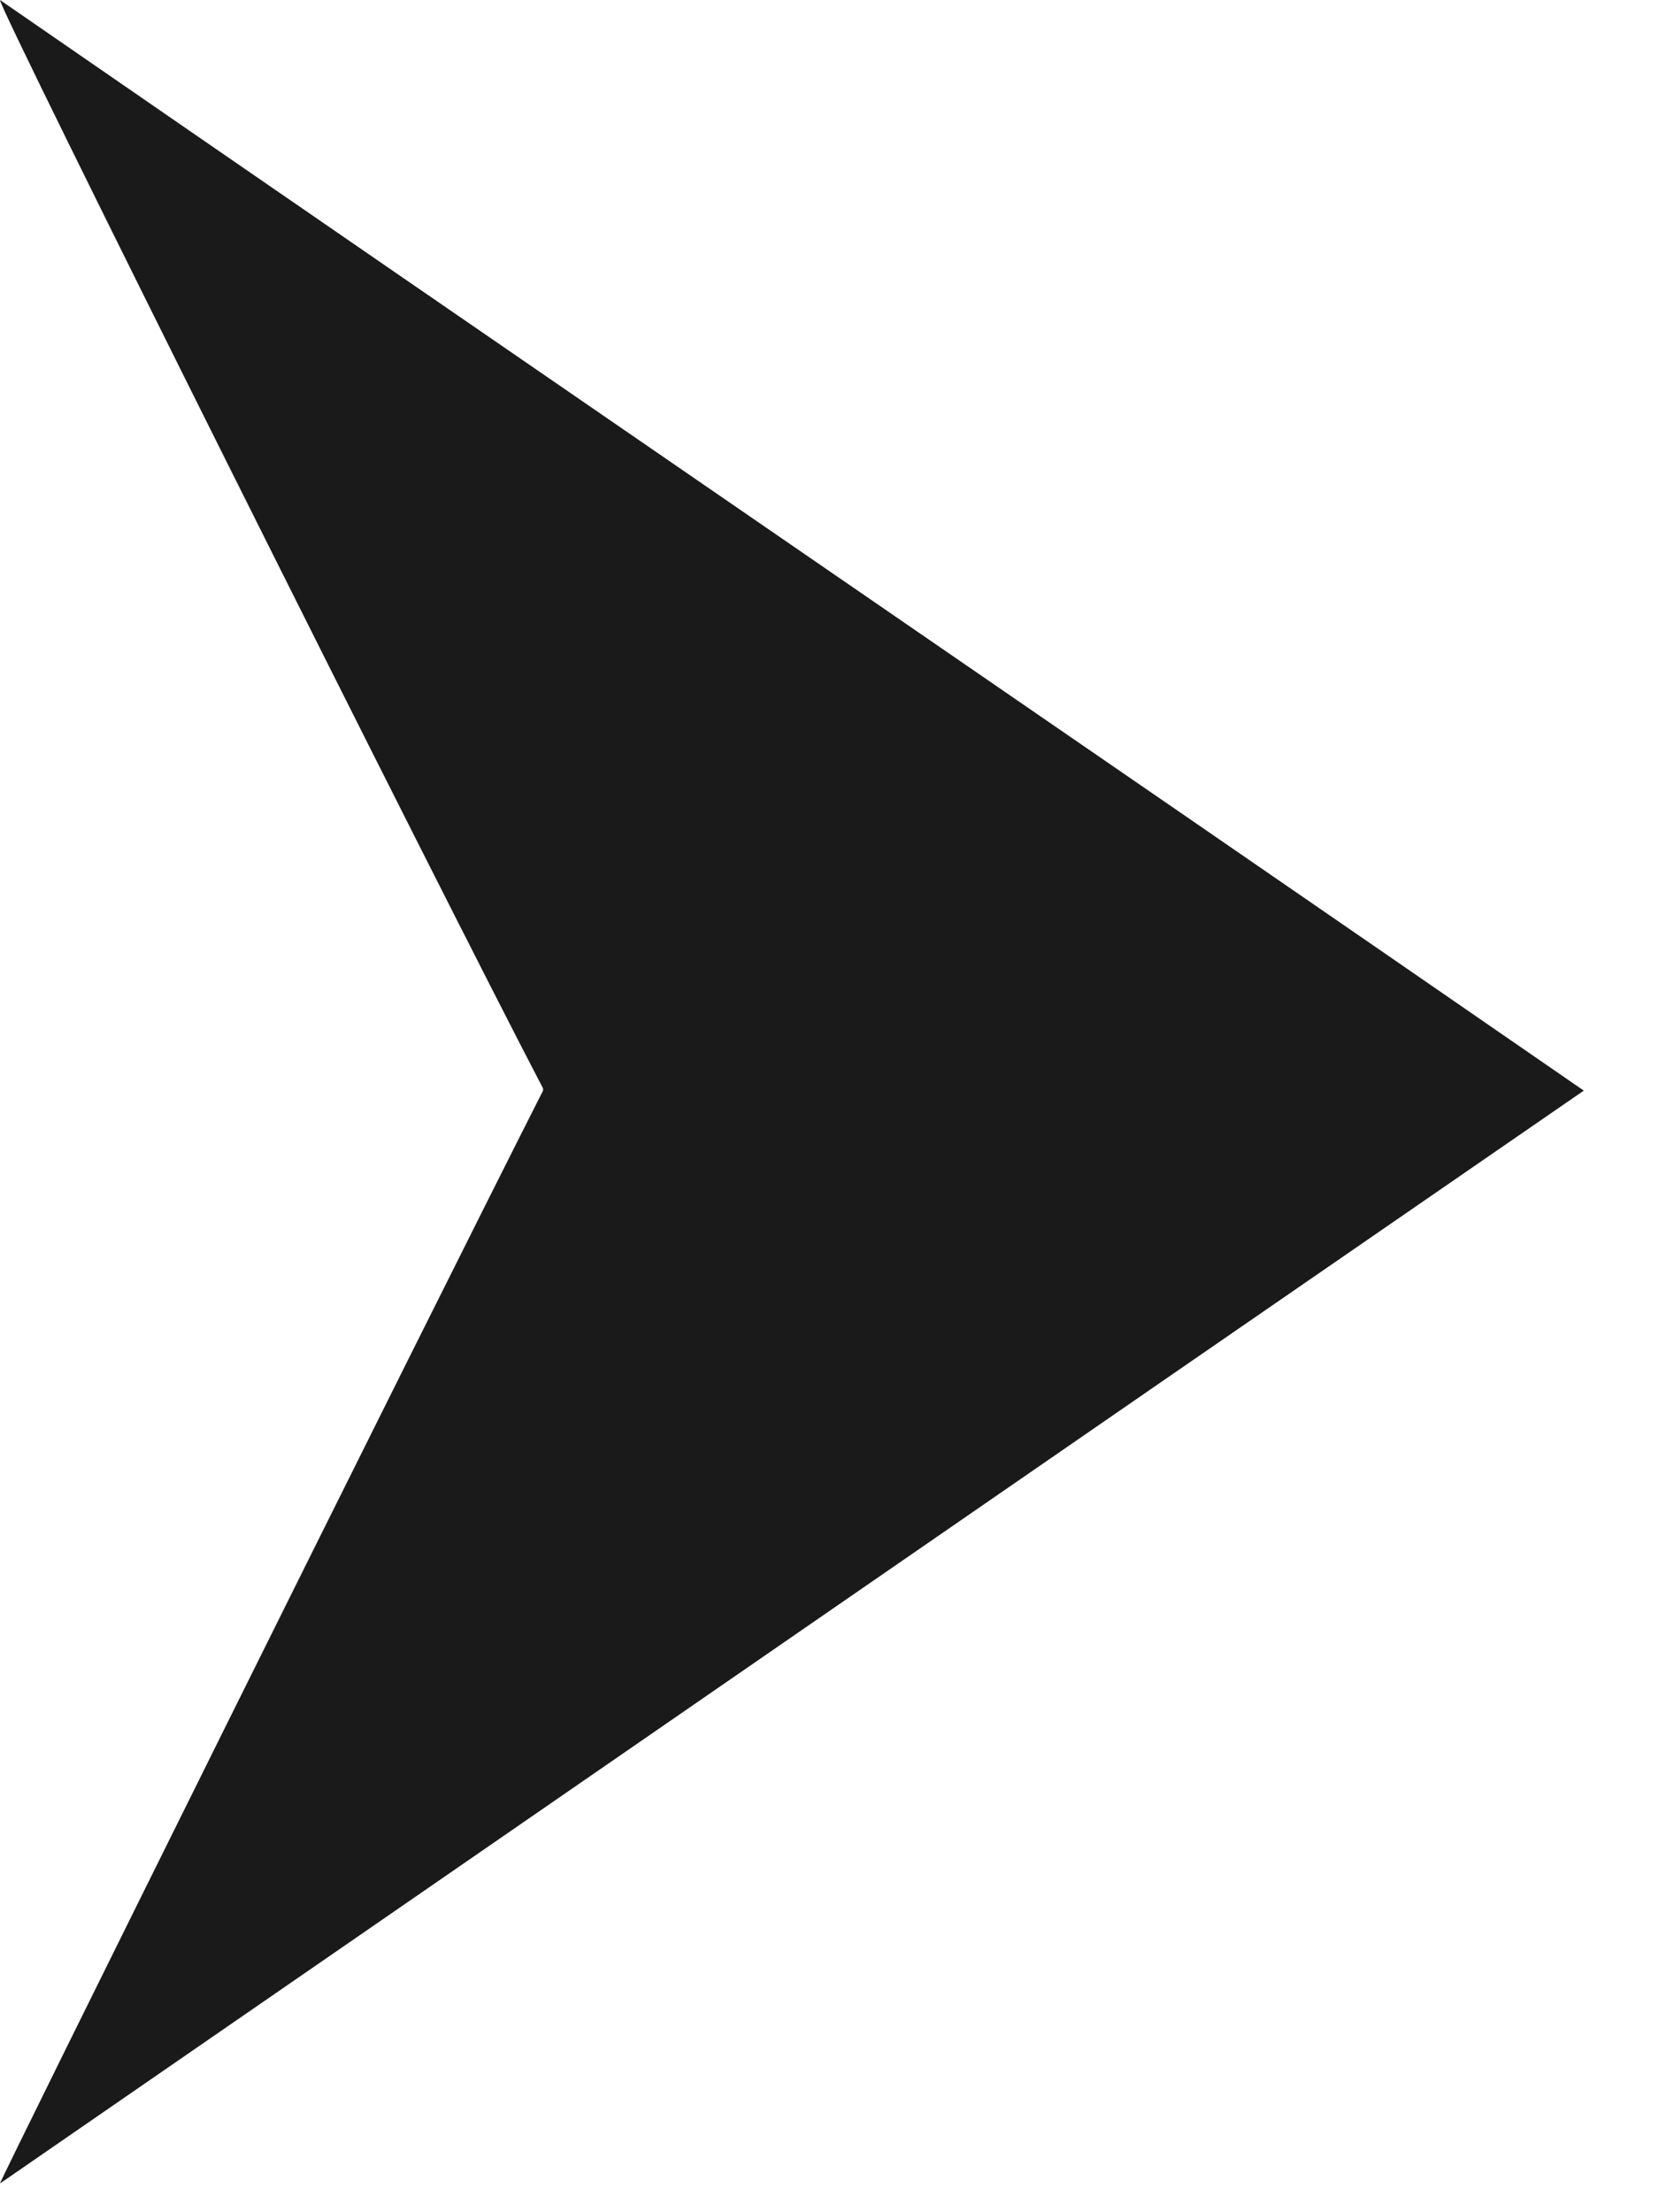 <svg width="15" height="20" viewBox="0 0 15 20" fill="none" xmlns="http://www.w3.org/2000/svg">
<g clip-path="url(#clip0_1537_379)">
<path d="M4.91 9.86V9.84C3.96 8.02 -0.01 0.08 1.95968e-05 0C4.75 3.28 9.54 6.56 14.32 9.86C9.53 13.16 4.77 16.45 1.95968e-05 19.74C-0.01 19.73 3.81 12.03 4.91 9.86Z" fill="#1A1A1A"/>
</g>
<defs>
<clipPath id="clip0_1537_379">
<rect width="14.32" height="19.74" fill="white"/>
</clipPath>
</defs>
</svg>

